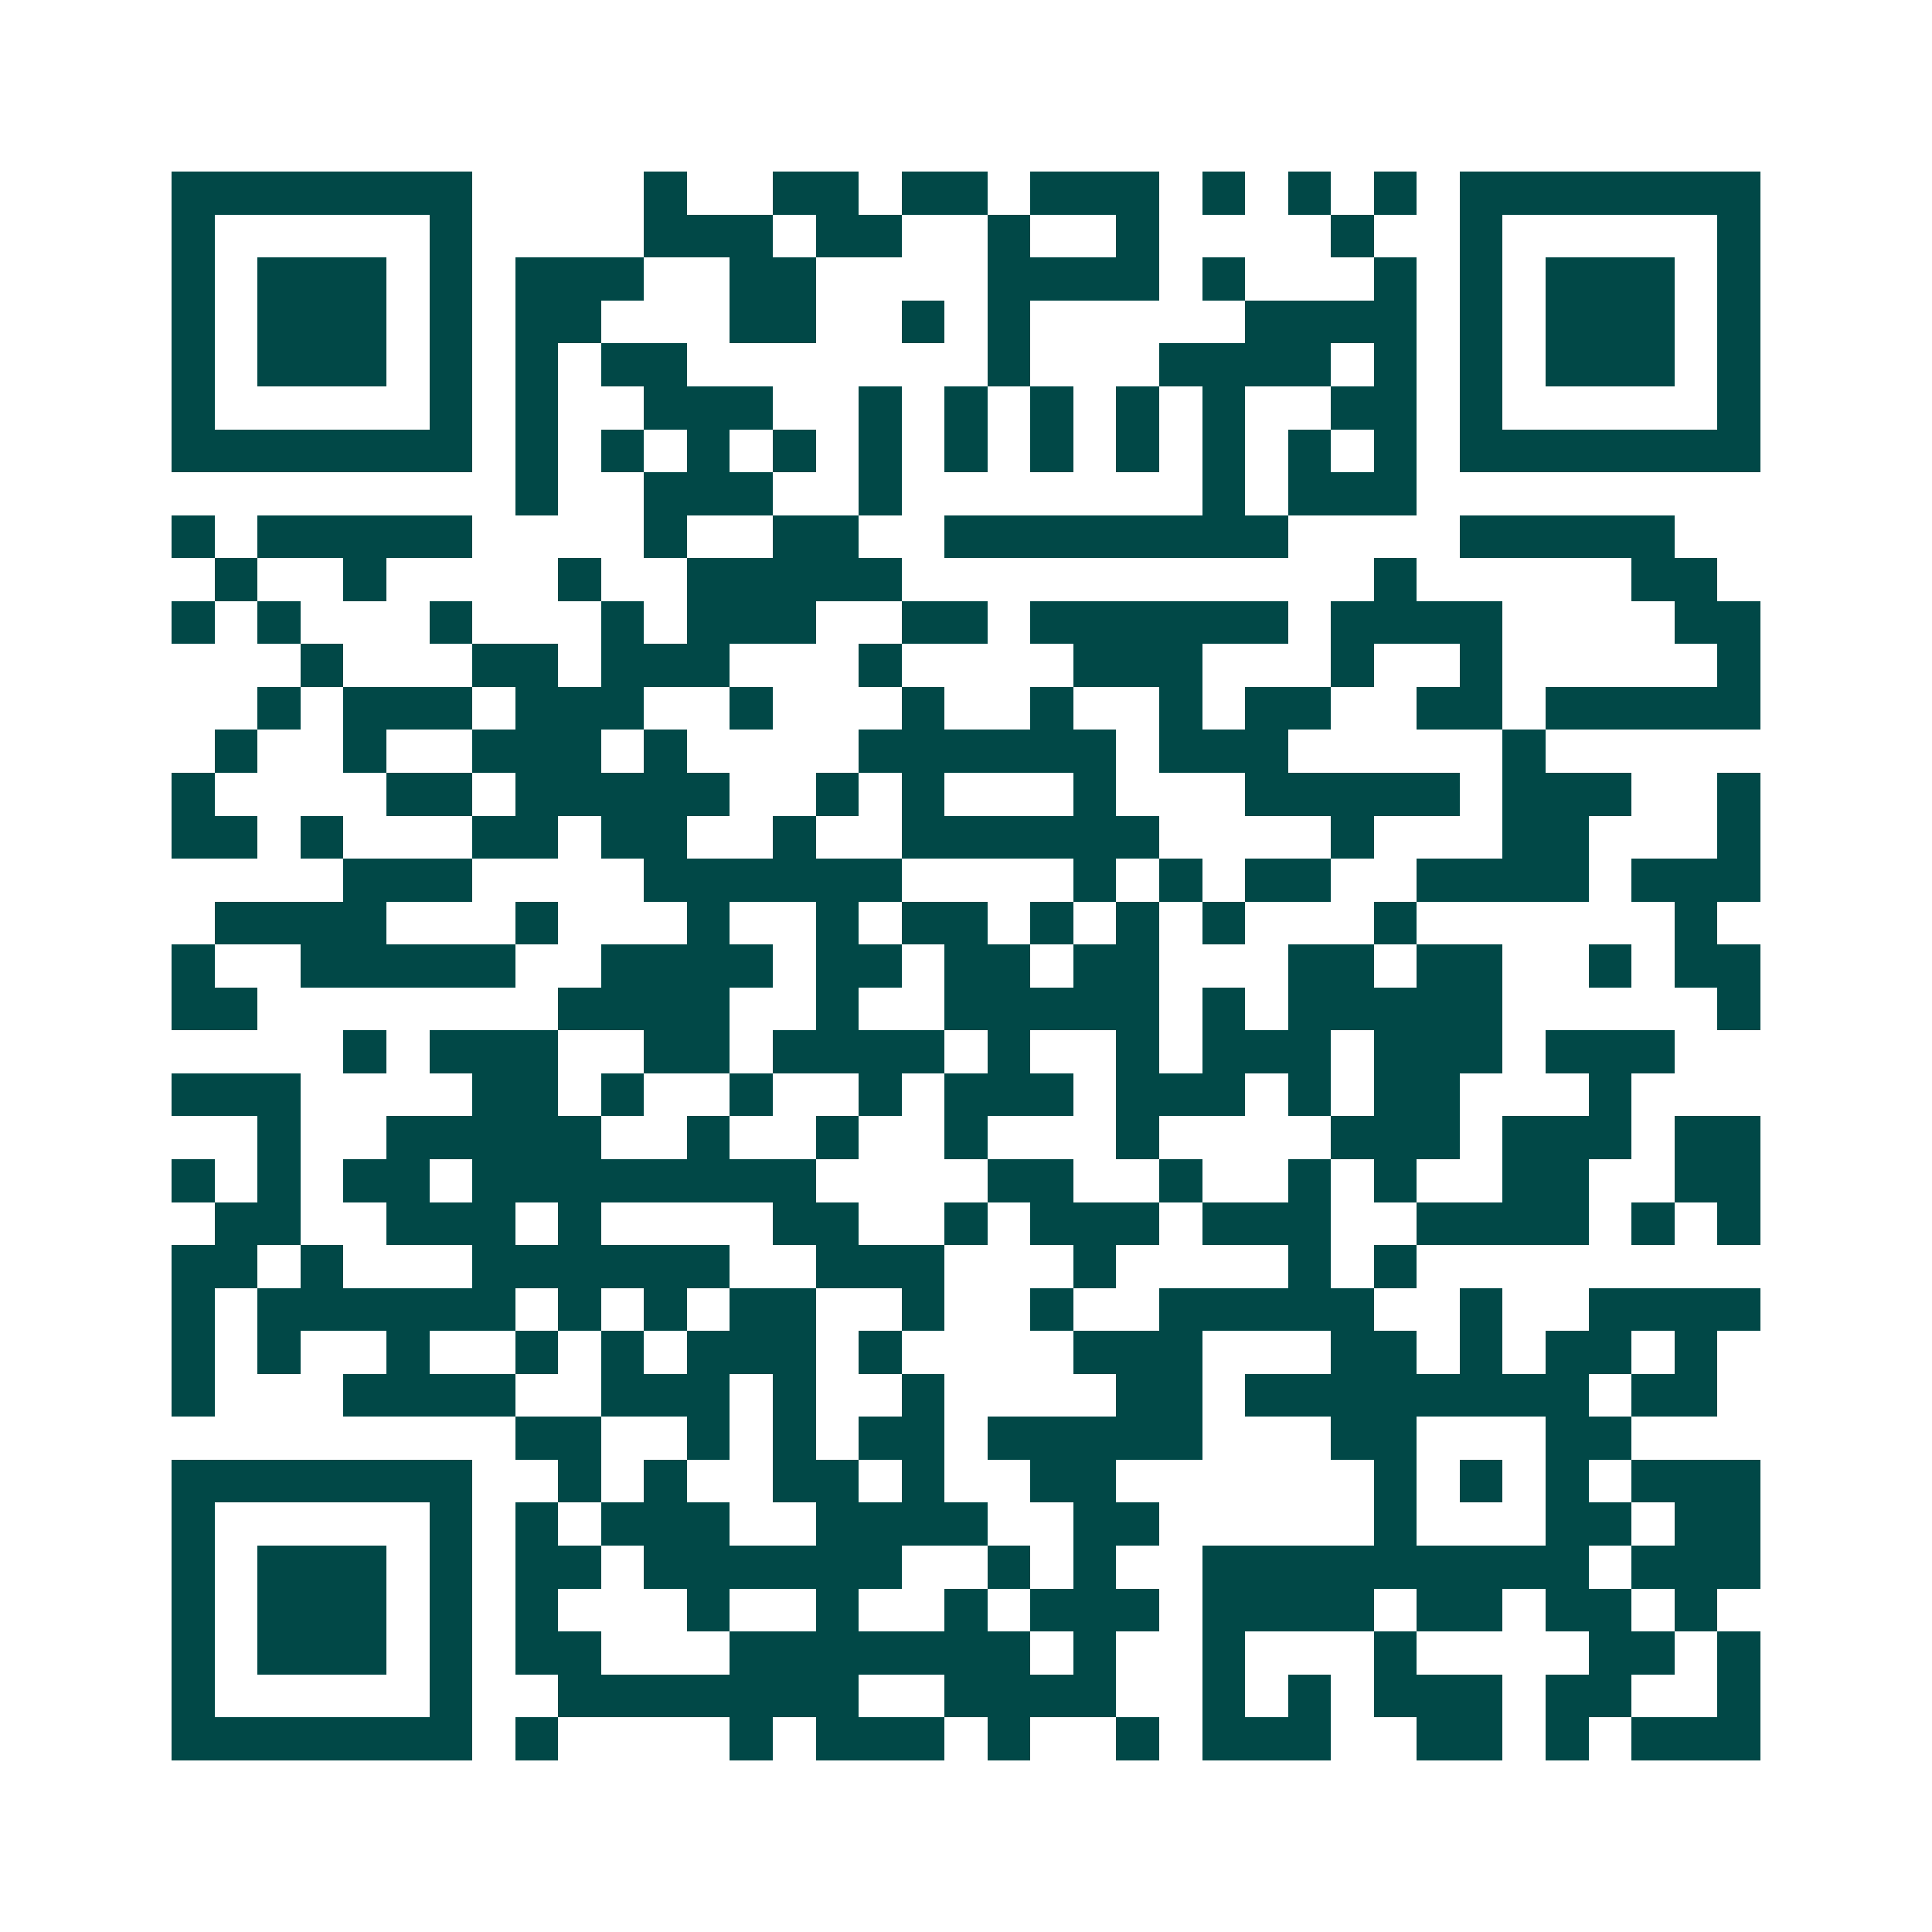 <svg xmlns="http://www.w3.org/2000/svg" width="200" height="200" viewBox="0 0 45 45" shape-rendering="crispEdges"><path fill="#ffffff" d="M0 0h45v45H0z"/><path stroke="#014847" d="M4 4.5h7m4 0h1m2 0h2m1 0h2m1 0h3m1 0h1m1 0h1m1 0h1m1 0h7M4 5.5h1m5 0h1m4 0h3m1 0h2m2 0h1m2 0h1m4 0h1m2 0h1m5 0h1M4 6.5h1m1 0h3m1 0h1m1 0h3m2 0h2m4 0h4m1 0h1m3 0h1m1 0h1m1 0h3m1 0h1M4 7.5h1m1 0h3m1 0h1m1 0h2m3 0h2m2 0h1m1 0h1m5 0h4m1 0h1m1 0h3m1 0h1M4 8.5h1m1 0h3m1 0h1m1 0h1m1 0h2m7 0h1m3 0h4m1 0h1m1 0h1m1 0h3m1 0h1M4 9.5h1m5 0h1m1 0h1m2 0h3m2 0h1m1 0h1m1 0h1m1 0h1m1 0h1m2 0h2m1 0h1m5 0h1M4 10.5h7m1 0h1m1 0h1m1 0h1m1 0h1m1 0h1m1 0h1m1 0h1m1 0h1m1 0h1m1 0h1m1 0h1m1 0h7M12 11.5h1m2 0h3m2 0h1m7 0h1m1 0h3M4 12.5h1m1 0h5m4 0h1m2 0h2m2 0h8m4 0h5M5 13.5h1m2 0h1m4 0h1m2 0h5m11 0h1m5 0h2M4 14.5h1m1 0h1m3 0h1m3 0h1m1 0h3m2 0h2m1 0h6m1 0h4m4 0h2M7 15.5h1m3 0h2m1 0h3m3 0h1m4 0h3m3 0h1m2 0h1m5 0h1M6 16.5h1m1 0h3m1 0h3m2 0h1m3 0h1m2 0h1m2 0h1m1 0h2m2 0h2m1 0h5M5 17.5h1m2 0h1m2 0h3m1 0h1m4 0h6m1 0h3m5 0h1M4 18.5h1m4 0h2m1 0h5m2 0h1m1 0h1m3 0h1m3 0h5m1 0h3m2 0h1M4 19.5h2m1 0h1m3 0h2m1 0h2m2 0h1m2 0h6m4 0h1m3 0h2m3 0h1M8 20.5h3m4 0h6m4 0h1m1 0h1m1 0h2m2 0h4m1 0h3M5 21.5h4m3 0h1m3 0h1m2 0h1m1 0h2m1 0h1m1 0h1m1 0h1m3 0h1m6 0h1M4 22.5h1m2 0h5m2 0h4m1 0h2m1 0h2m1 0h2m3 0h2m1 0h2m2 0h1m1 0h2M4 23.5h2m7 0h4m2 0h1m2 0h5m1 0h1m1 0h5m5 0h1M8 24.5h1m1 0h3m2 0h2m1 0h4m1 0h1m2 0h1m1 0h3m1 0h3m1 0h3M4 25.5h3m4 0h2m1 0h1m2 0h1m2 0h1m1 0h3m1 0h3m1 0h1m1 0h2m3 0h1M6 26.5h1m2 0h5m2 0h1m2 0h1m2 0h1m3 0h1m4 0h3m1 0h3m1 0h2M4 27.5h1m1 0h1m1 0h2m1 0h8m4 0h2m2 0h1m2 0h1m1 0h1m2 0h2m2 0h2M5 28.5h2m2 0h3m1 0h1m4 0h2m2 0h1m1 0h3m1 0h3m2 0h4m1 0h1m1 0h1M4 29.5h2m1 0h1m3 0h6m2 0h3m3 0h1m4 0h1m1 0h1M4 30.5h1m1 0h6m1 0h1m1 0h1m1 0h2m2 0h1m2 0h1m2 0h5m2 0h1m2 0h4M4 31.5h1m1 0h1m2 0h1m2 0h1m1 0h1m1 0h3m1 0h1m4 0h3m3 0h2m1 0h1m1 0h2m1 0h1M4 32.5h1m3 0h4m2 0h3m1 0h1m2 0h1m4 0h2m1 0h8m1 0h2M12 33.5h2m2 0h1m1 0h1m1 0h2m1 0h5m3 0h2m3 0h2M4 34.5h7m2 0h1m1 0h1m2 0h2m1 0h1m2 0h2m6 0h1m1 0h1m1 0h1m1 0h3M4 35.5h1m5 0h1m1 0h1m1 0h3m2 0h4m2 0h2m5 0h1m3 0h2m1 0h2M4 36.5h1m1 0h3m1 0h1m1 0h2m1 0h6m2 0h1m1 0h1m2 0h9m1 0h3M4 37.5h1m1 0h3m1 0h1m1 0h1m3 0h1m2 0h1m2 0h1m1 0h3m1 0h4m1 0h2m1 0h2m1 0h1M4 38.5h1m1 0h3m1 0h1m1 0h2m3 0h7m1 0h1m2 0h1m3 0h1m4 0h2m1 0h1M4 39.5h1m5 0h1m2 0h7m2 0h4m2 0h1m1 0h1m1 0h3m1 0h2m2 0h1M4 40.5h7m1 0h1m4 0h1m1 0h3m1 0h1m2 0h1m1 0h3m2 0h2m1 0h1m1 0h3"/></svg>
